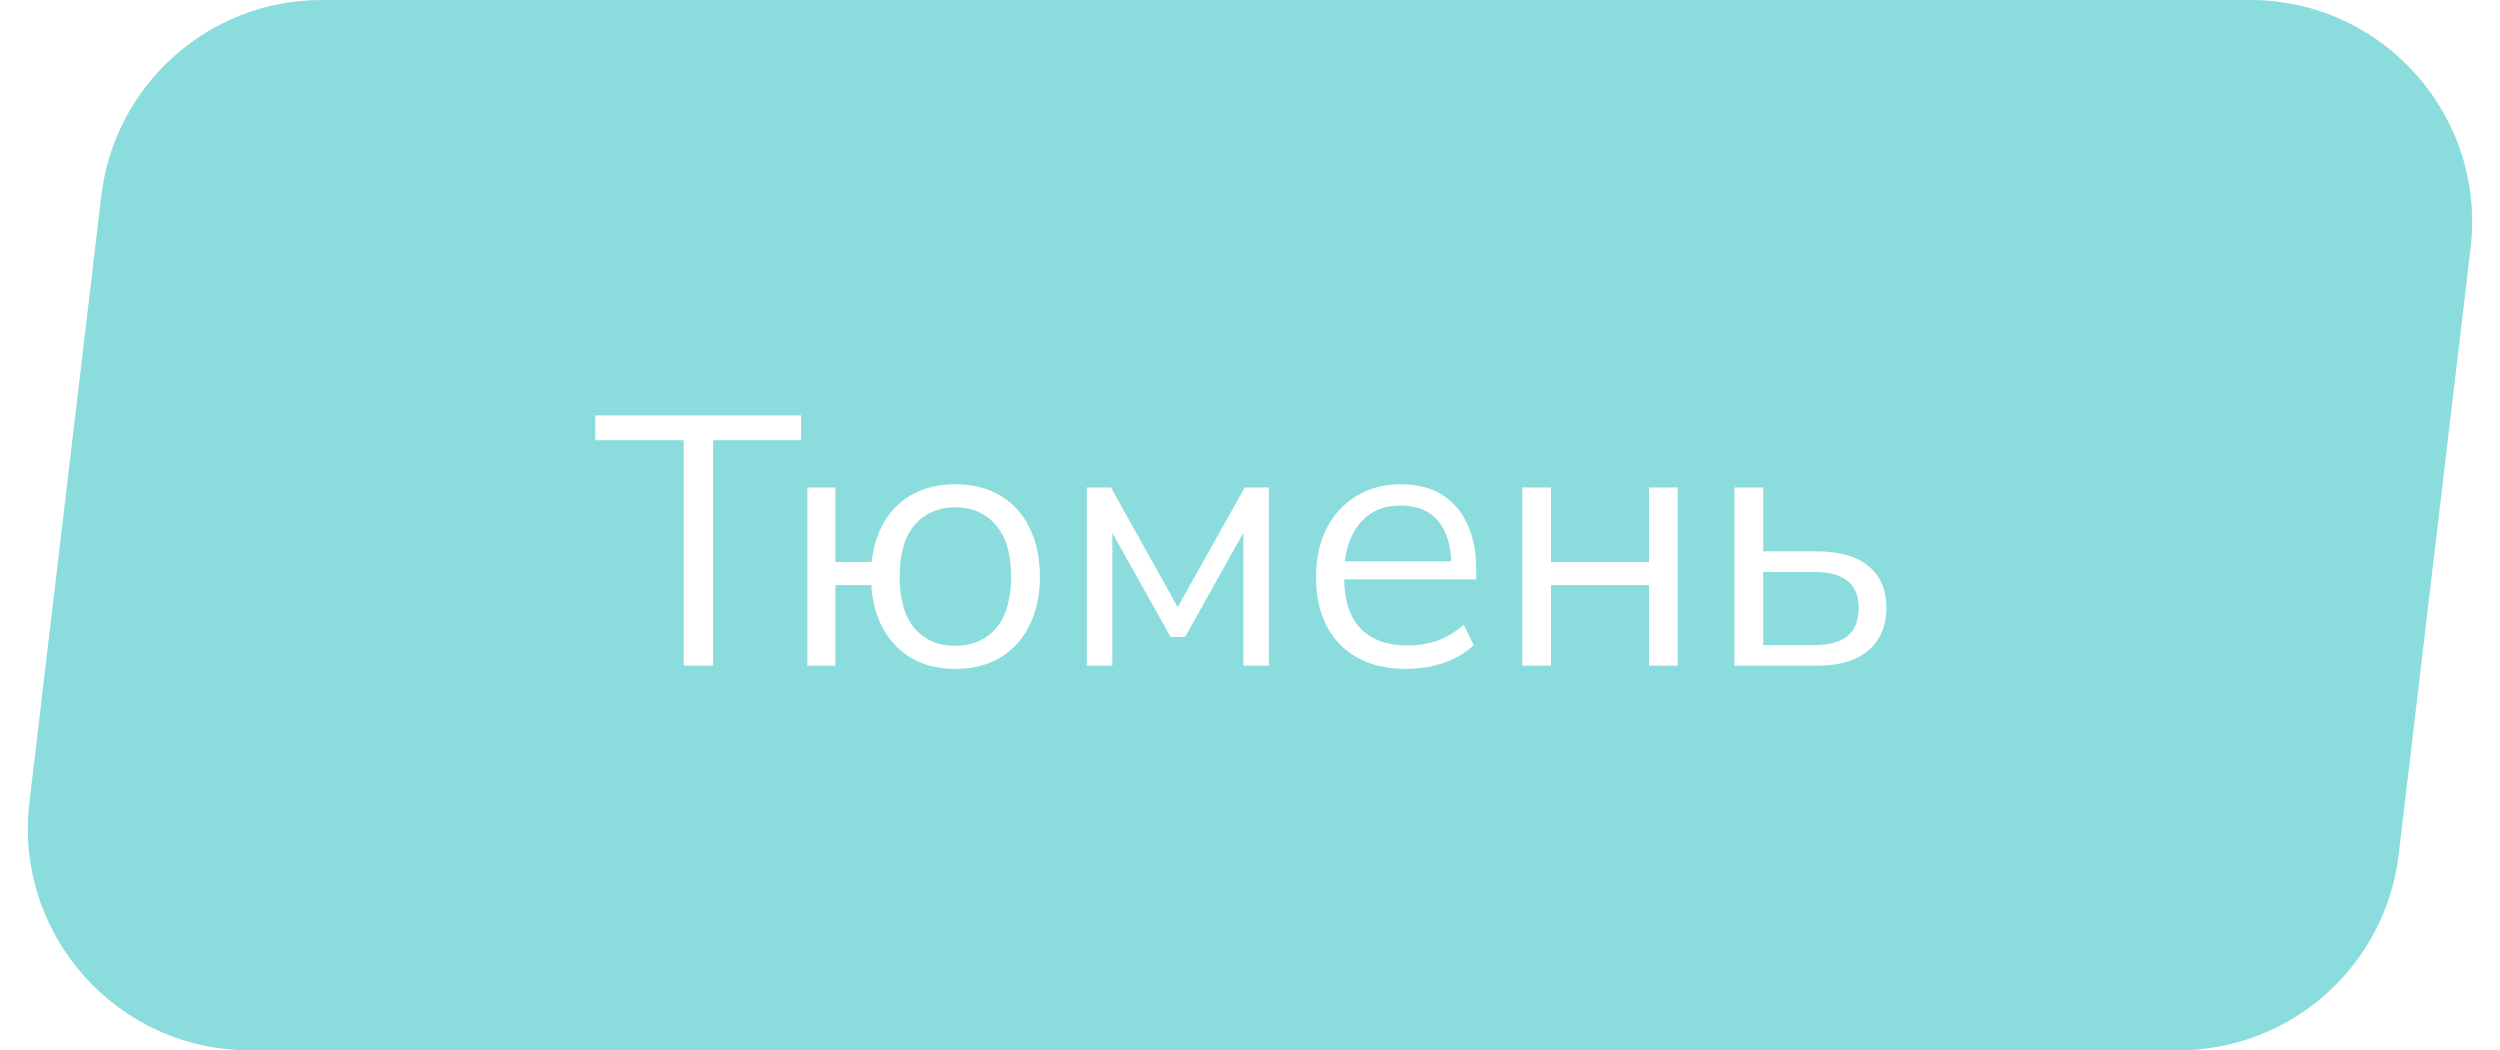 <?xml version="1.0" encoding="UTF-8"?> <svg xmlns="http://www.w3.org/2000/svg" width="169" height="71" viewBox="0 0 169 71" fill="none"><g opacity="0.5" filter="url(#filter0_i_191_17)"><path d="M6.849 13.234C7.744 5.686 14.143 0 21.744 0H152.117C161.101 0 168.07 7.844 167.012 16.766L162.151 57.766C161.256 65.314 154.857 71 147.256 71H16.883C7.899 71 0.93 63.156 1.988 54.234L6.849 13.234Z" fill="#18BABA"></path></g><path d="M46.216 45V29.76H40.24V28.08H54.16V29.76H48.208V45H46.216ZM64.584 45.216C62.936 45.216 61.608 44.712 60.6 43.704C59.592 42.696 59.024 41.312 58.896 39.552H56.472V45H54.576V32.952H56.472V37.992H58.92C59.112 36.344 59.704 35.056 60.696 34.128C61.704 33.2 63 32.736 64.584 32.736C65.736 32.736 66.736 32.984 67.584 33.48C68.448 33.976 69.112 34.696 69.576 35.64C70.056 36.568 70.296 37.68 70.296 38.976C70.296 40.256 70.056 41.368 69.576 42.312C69.112 43.24 68.448 43.96 67.584 44.472C66.736 44.968 65.736 45.216 64.584 45.216ZM64.584 43.656C65.72 43.656 66.632 43.264 67.32 42.48C68.008 41.68 68.352 40.512 68.352 38.976C68.352 37.44 68.008 36.28 67.32 35.496C66.632 34.696 65.72 34.296 64.584 34.296C63.432 34.296 62.512 34.696 61.824 35.496C61.152 36.28 60.816 37.44 60.816 38.976C60.816 40.512 61.152 41.68 61.824 42.48C62.512 43.264 63.432 43.656 64.584 43.656ZM73.467 45V32.952H75.099L79.611 41.04L84.147 32.952H85.779V45H84.051V35.112H84.555L80.115 43.056H79.131L74.667 35.088H75.195V45H73.467ZM95.063 45.216C93.175 45.216 91.687 44.672 90.599 43.584C89.511 42.48 88.967 40.952 88.967 39C88.967 37.736 89.207 36.64 89.687 35.712C90.167 34.768 90.839 34.04 91.703 33.528C92.567 33 93.559 32.736 94.679 32.736C95.783 32.736 96.711 32.968 97.463 33.432C98.215 33.896 98.791 34.56 99.191 35.424C99.591 36.272 99.791 37.28 99.791 38.448V39.168H90.455V37.944H98.519L98.111 38.256C98.111 36.976 97.823 35.976 97.247 35.256C96.671 34.536 95.815 34.176 94.679 34.176C93.479 34.176 92.543 34.6 91.871 35.448C91.199 36.28 90.863 37.408 90.863 38.832V39.048C90.863 40.552 91.231 41.696 91.967 42.48C92.719 43.248 93.767 43.632 95.111 43.632C95.831 43.632 96.503 43.528 97.127 43.32C97.767 43.096 98.375 42.736 98.951 42.24L99.623 43.608C99.095 44.12 98.423 44.52 97.607 44.808C96.807 45.08 95.959 45.216 95.063 45.216ZM102.904 45V32.952H104.848V37.992H111.472V32.952H113.416V45H111.472V39.552H104.848V45H102.904ZM117.248 45V32.952H119.192V37.272H122.816C124.368 37.272 125.536 37.608 126.32 38.28C127.12 38.936 127.52 39.872 127.52 41.088C127.52 41.904 127.336 42.608 126.968 43.2C126.616 43.776 126.088 44.224 125.384 44.544C124.696 44.848 123.84 45 122.816 45H117.248ZM119.192 43.608H122.648C123.624 43.608 124.368 43.408 124.88 43.008C125.392 42.592 125.648 41.96 125.648 41.112C125.648 40.264 125.392 39.648 124.88 39.264C124.384 38.864 123.64 38.664 122.648 38.664H119.192V43.608Z" fill="white"></path><defs><filter id="filter0_i_191_17" x="1.881" y="0" width="165.237" height="71" filterUnits="userSpaceOnUse" color-interpolation-filters="sRGB"><feFlood flood-opacity="0" result="BackgroundImageFix"></feFlood><feBlend mode="normal" in="SourceGraphic" in2="BackgroundImageFix" result="shape"></feBlend><feColorMatrix in="SourceAlpha" type="matrix" values="0 0 0 0 0 0 0 0 0 0 0 0 0 0 0 0 0 0 127 0" result="hardAlpha"></feColorMatrix><feOffset></feOffset><feGaussianBlur stdDeviation="9.5"></feGaussianBlur><feComposite in2="hardAlpha" operator="arithmetic" k2="-1" k3="1"></feComposite><feColorMatrix type="matrix" values="0 0 0 0 1 0 0 0 0 1 0 0 0 0 1 0 0 0 0.9 0"></feColorMatrix><feBlend mode="normal" in2="shape" result="effect1_innerShadow_191_17"></feBlend></filter></defs></svg> 
